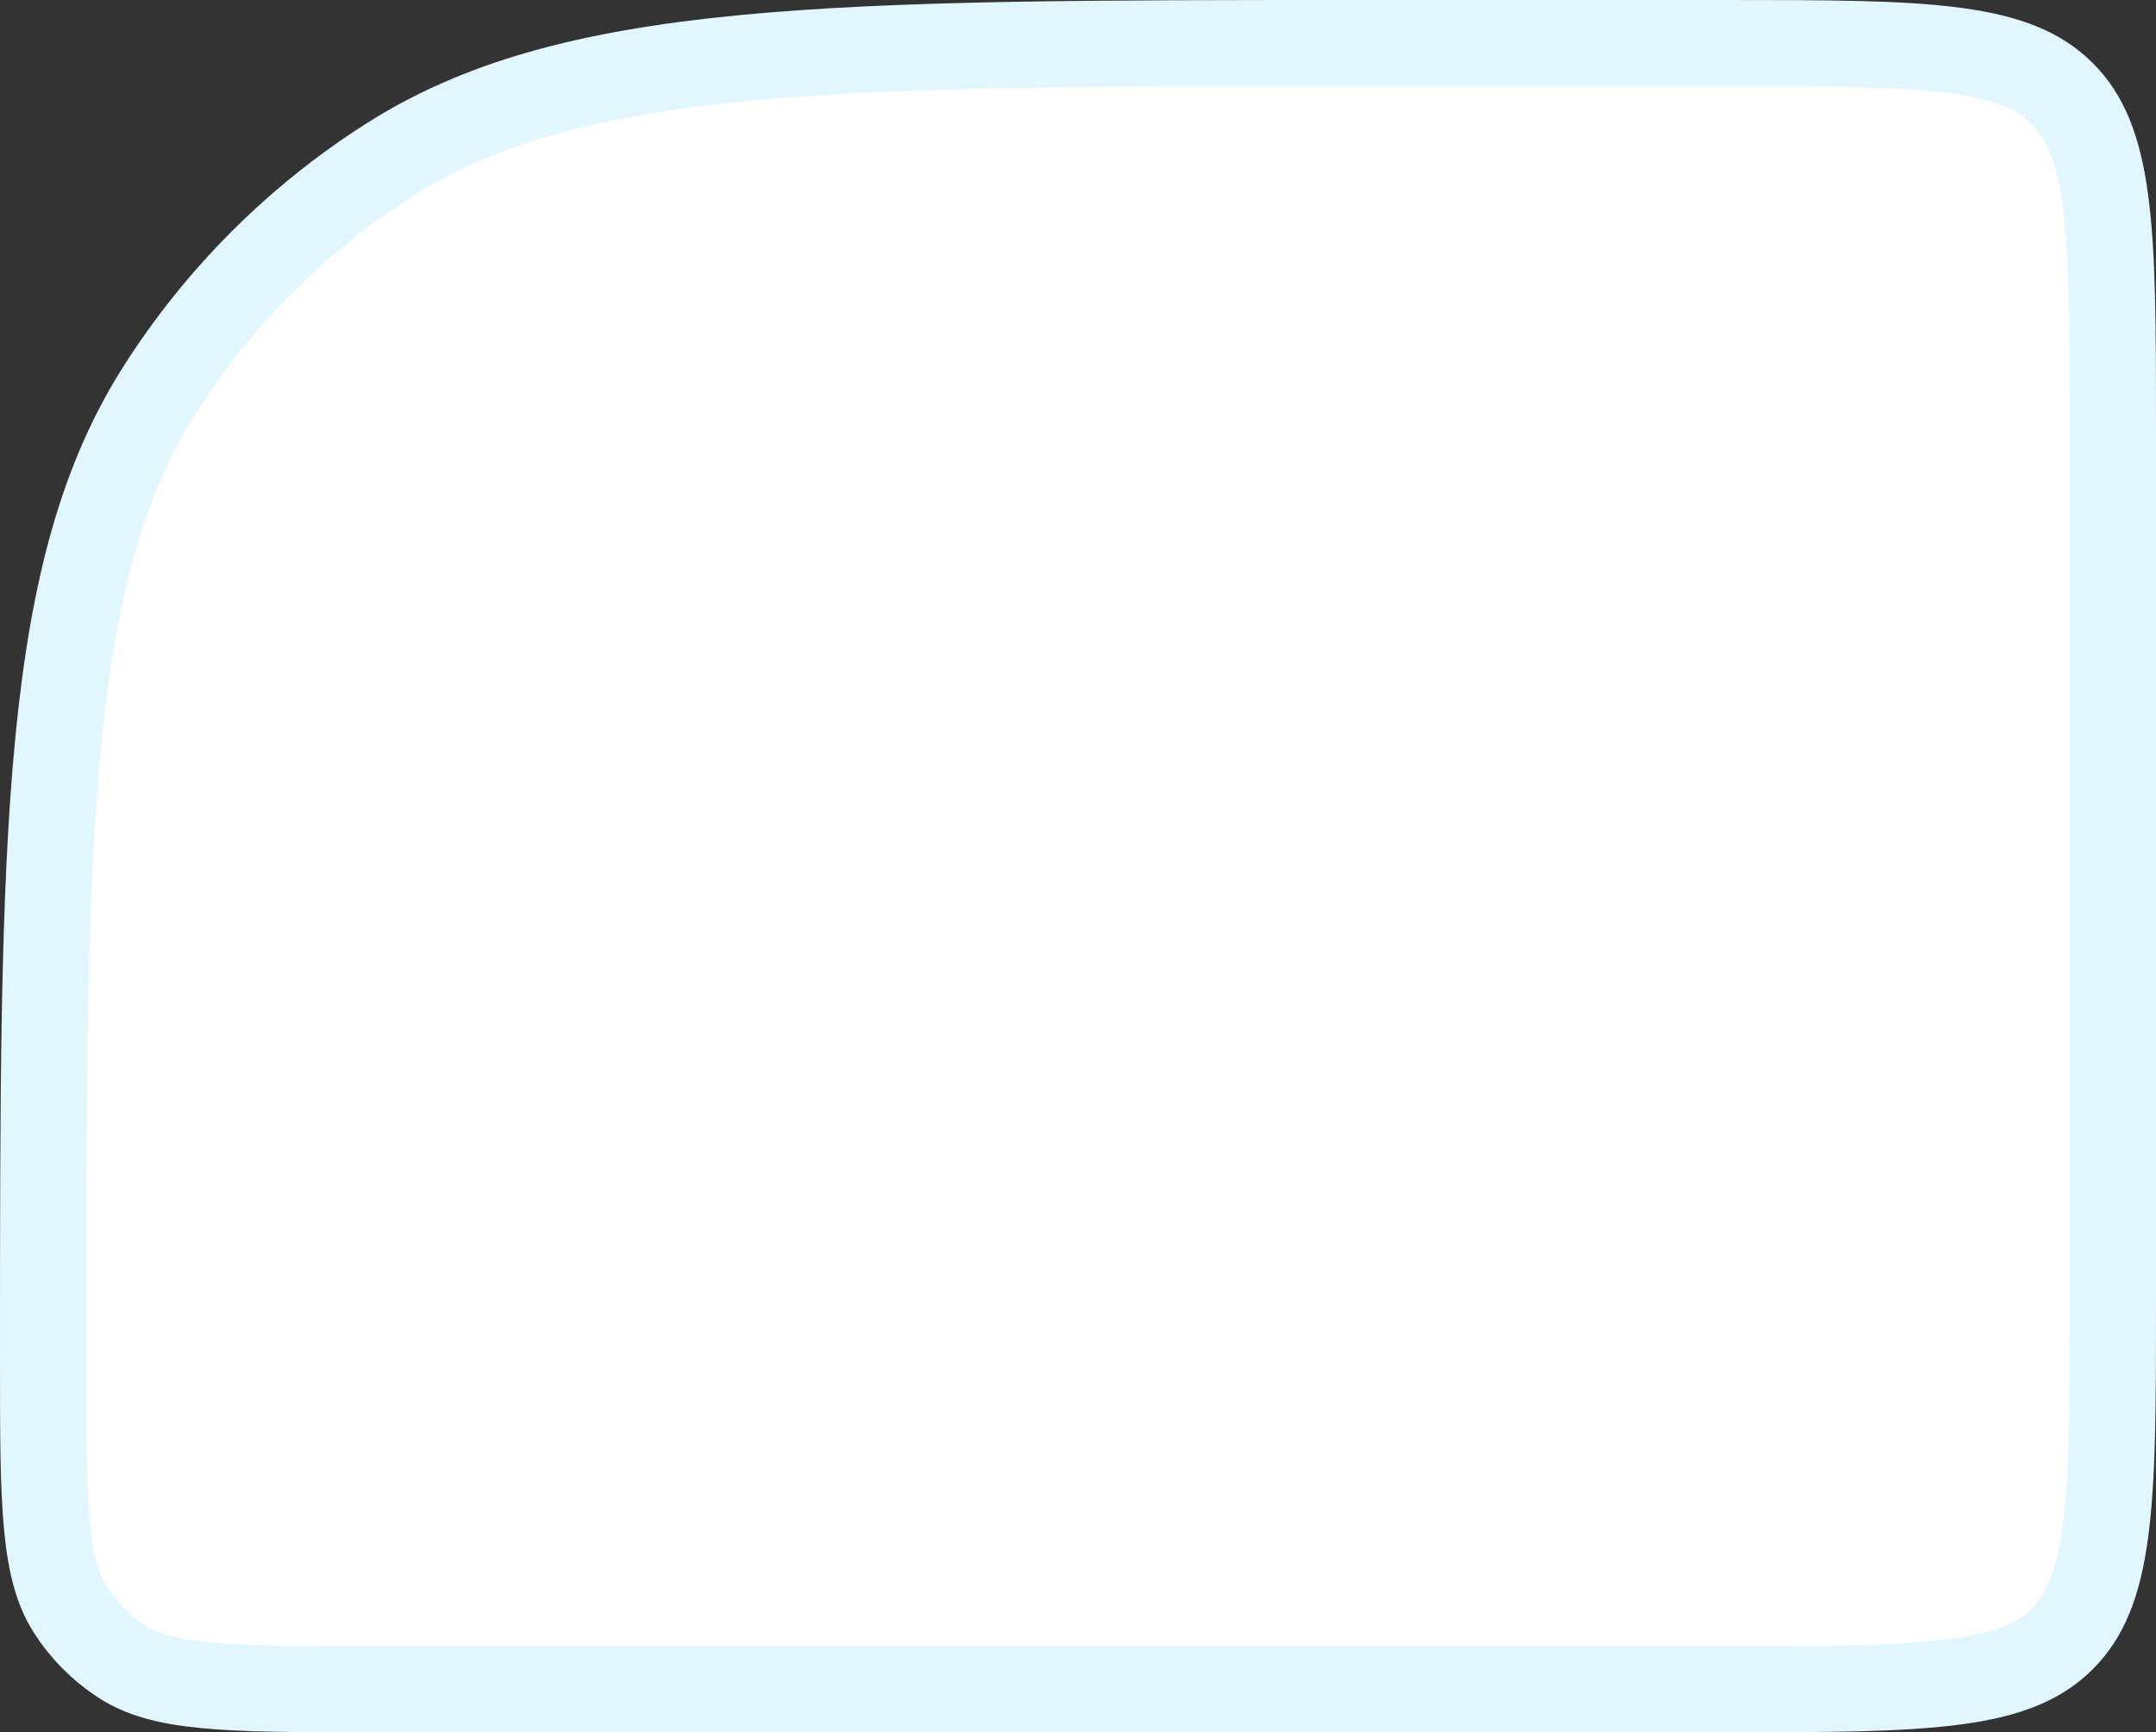 <?xml version="1.0" encoding="UTF-8"?> <svg xmlns="http://www.w3.org/2000/svg" width="300" height="241" viewBox="0 0 300 241" fill="none"><rect x="0" y="0" width="300" height="241" fill="#333333" stroke="none"/><path d="M189.357 6H240C254.312 6 264.442 6.013 272.119 7.045C279.623 8.054 283.878 9.937 286.971 13.029C290.063 16.122 291.946 20.377 292.955 27.881C293.987 35.558 294 45.688 294 60V181C294 195.312 293.987 205.442 292.955 213.119C291.946 220.623 290.063 224.878 286.971 227.971C283.878 231.063 279.623 232.946 272.119 233.955C264.442 234.987 254.312 235 240 235H51.643C41.397 235 34.148 234.993 28.524 234.443C22.994 233.901 19.679 232.879 17.117 231.249C14.152 229.363 11.637 226.848 9.751 223.883C8.121 221.321 7.099 218.006 6.557 212.476C6.007 206.853 6 199.603 6 189.357C6 152.11 6.007 124.609 8.12 103.028C10.225 81.541 14.372 66.563 22.253 54.175C30.428 41.325 41.325 30.428 54.175 22.253C66.563 14.372 81.541 10.225 103.028 8.12C124.609 6.007 152.11 6 189.357 6Z" fill="white"></path><path d="M189.357 6H240C254.312 6 264.442 6.013 272.119 7.045C279.623 8.054 283.878 9.937 286.971 13.029C290.063 16.122 291.946 20.377 292.955 27.881C293.987 35.558 294 45.688 294 60V181C294 195.312 293.987 205.442 292.955 213.119C291.946 220.623 290.063 224.878 286.971 227.971C283.878 231.063 279.623 232.946 272.119 233.955C264.442 234.987 254.312 235 240 235H51.643C41.397 235 34.148 234.993 28.524 234.443C22.994 233.901 19.679 232.879 17.117 231.249C14.152 229.363 11.637 226.848 9.751 223.883C8.121 221.321 7.099 218.006 6.557 212.476C6.007 206.853 6 199.603 6 189.357C6 152.11 6.007 124.609 8.12 103.028C10.225 81.541 14.372 66.563 22.253 54.175C30.428 41.325 41.325 30.428 54.175 22.253C66.563 14.372 81.541 10.225 103.028 8.12C124.609 6.007 152.11 6 189.357 6Z" stroke="#E1F6FF" stroke-width="12"></path></svg> 